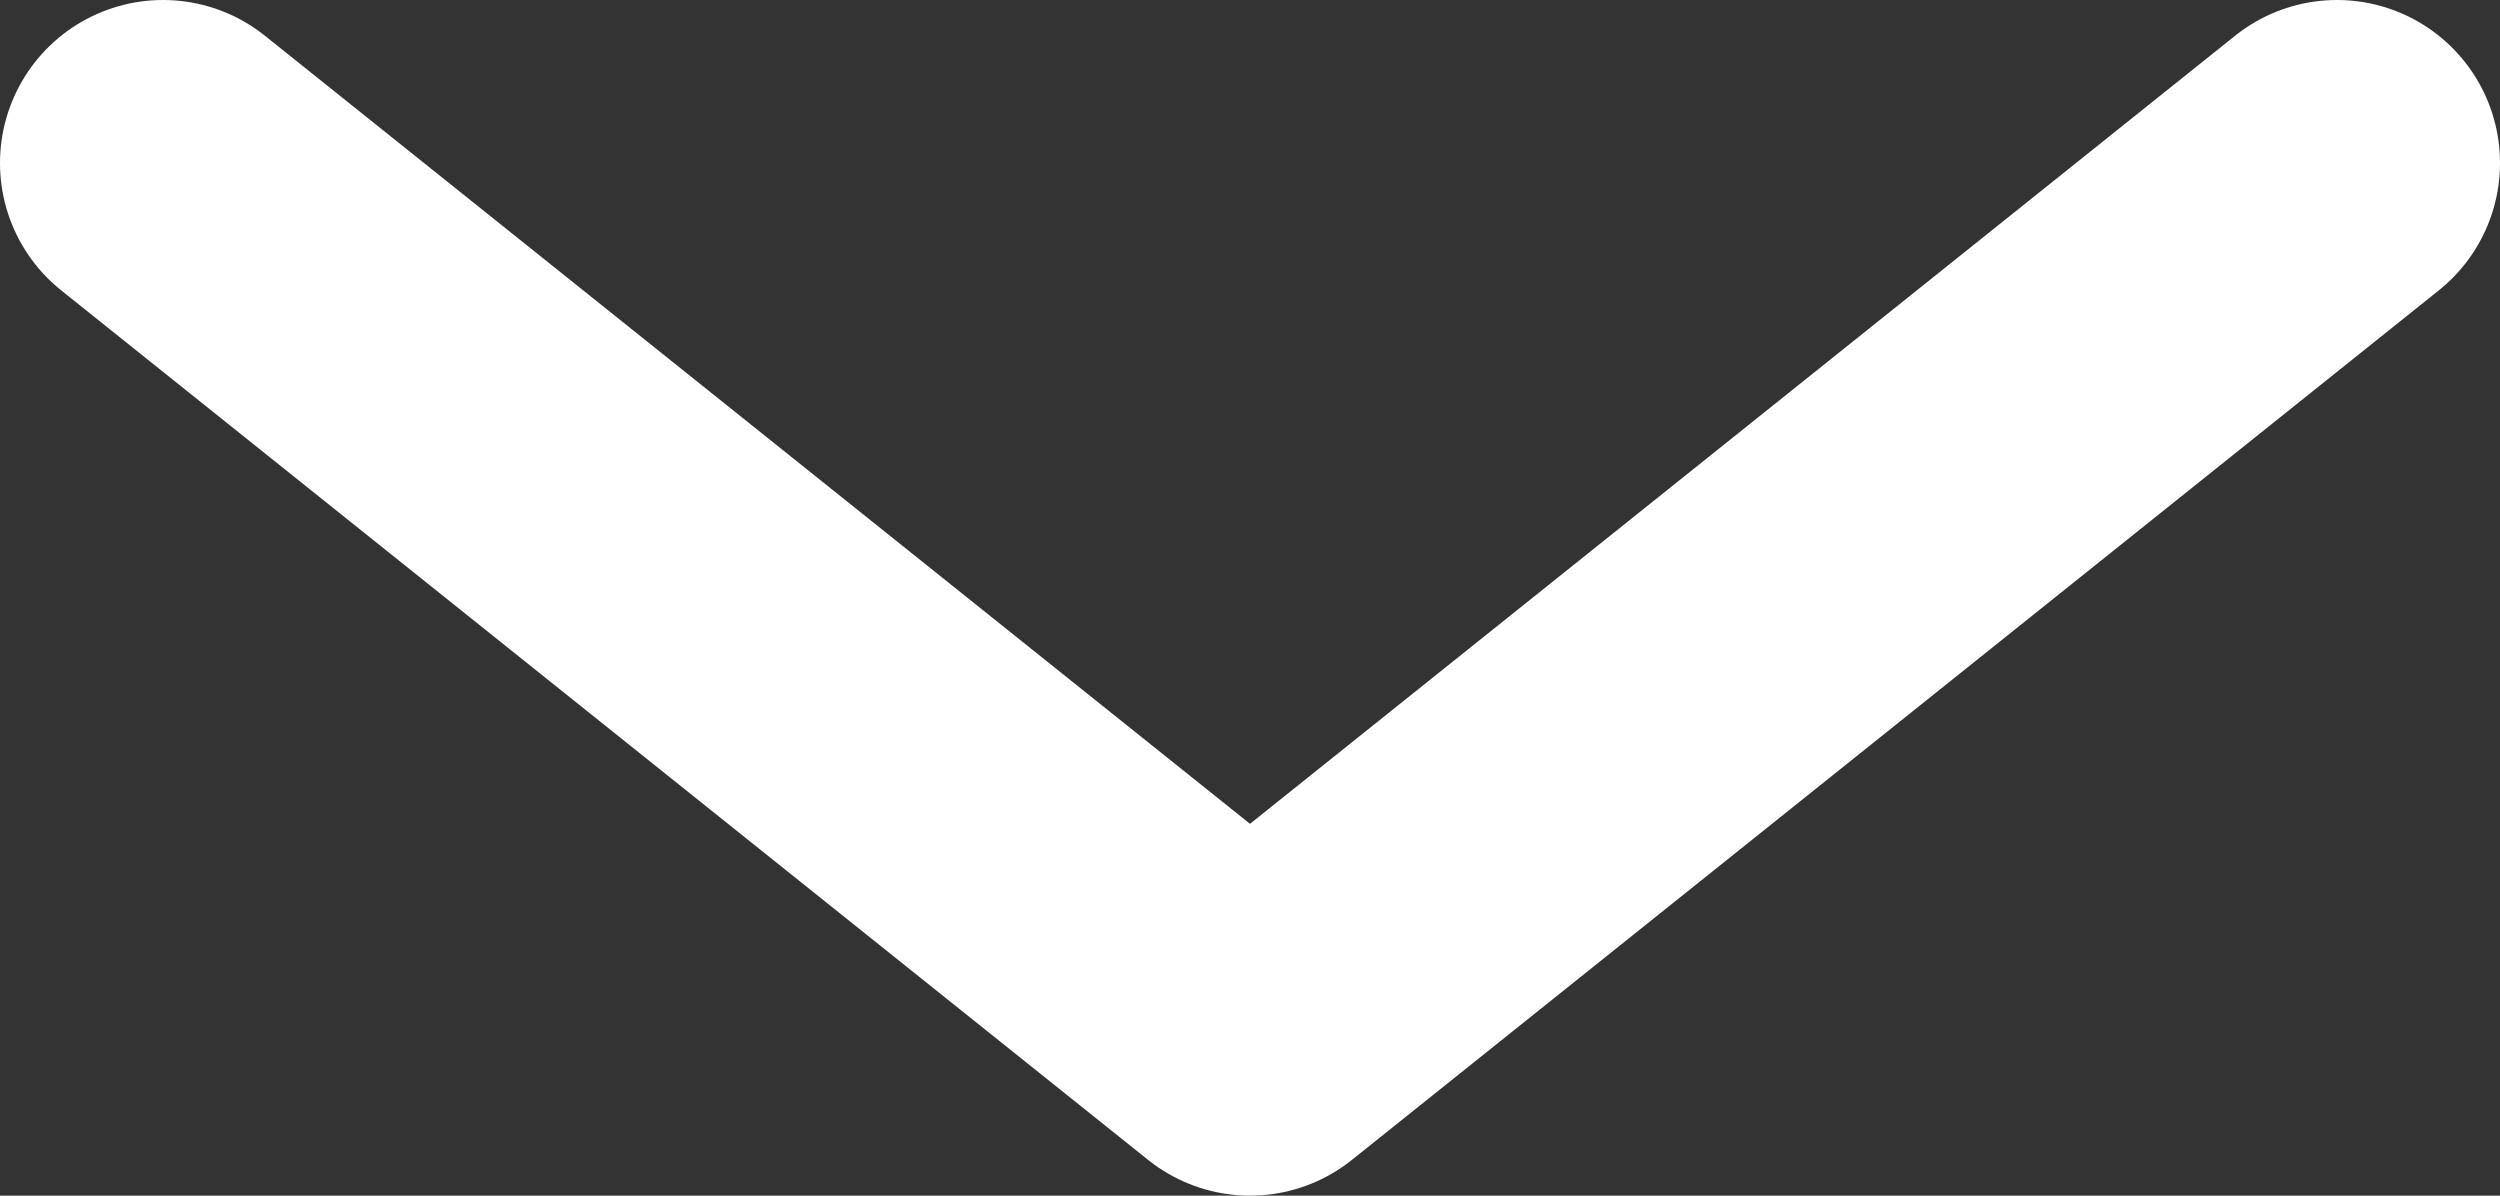 <?xml version="1.0" encoding="utf-8"?>
<svg width="11.5" height="5.5" viewBox="0 0 11.5 5.5" fill="none" xmlns="http://www.w3.org/2000/svg">
  <rect x="0" y="0" width="11.5" height="5.5" fill="#333333" stroke="none"/>
  <path id="Vector 175" d="M0 0C0 0 5 4 5 4C5 4 10 0 10 0" fill="none" stroke-width="1.5" stroke="#FFFFFF" stroke-linecap="round" stroke-linejoin="round" transform="translate(0.75 0.75)" />
</svg>